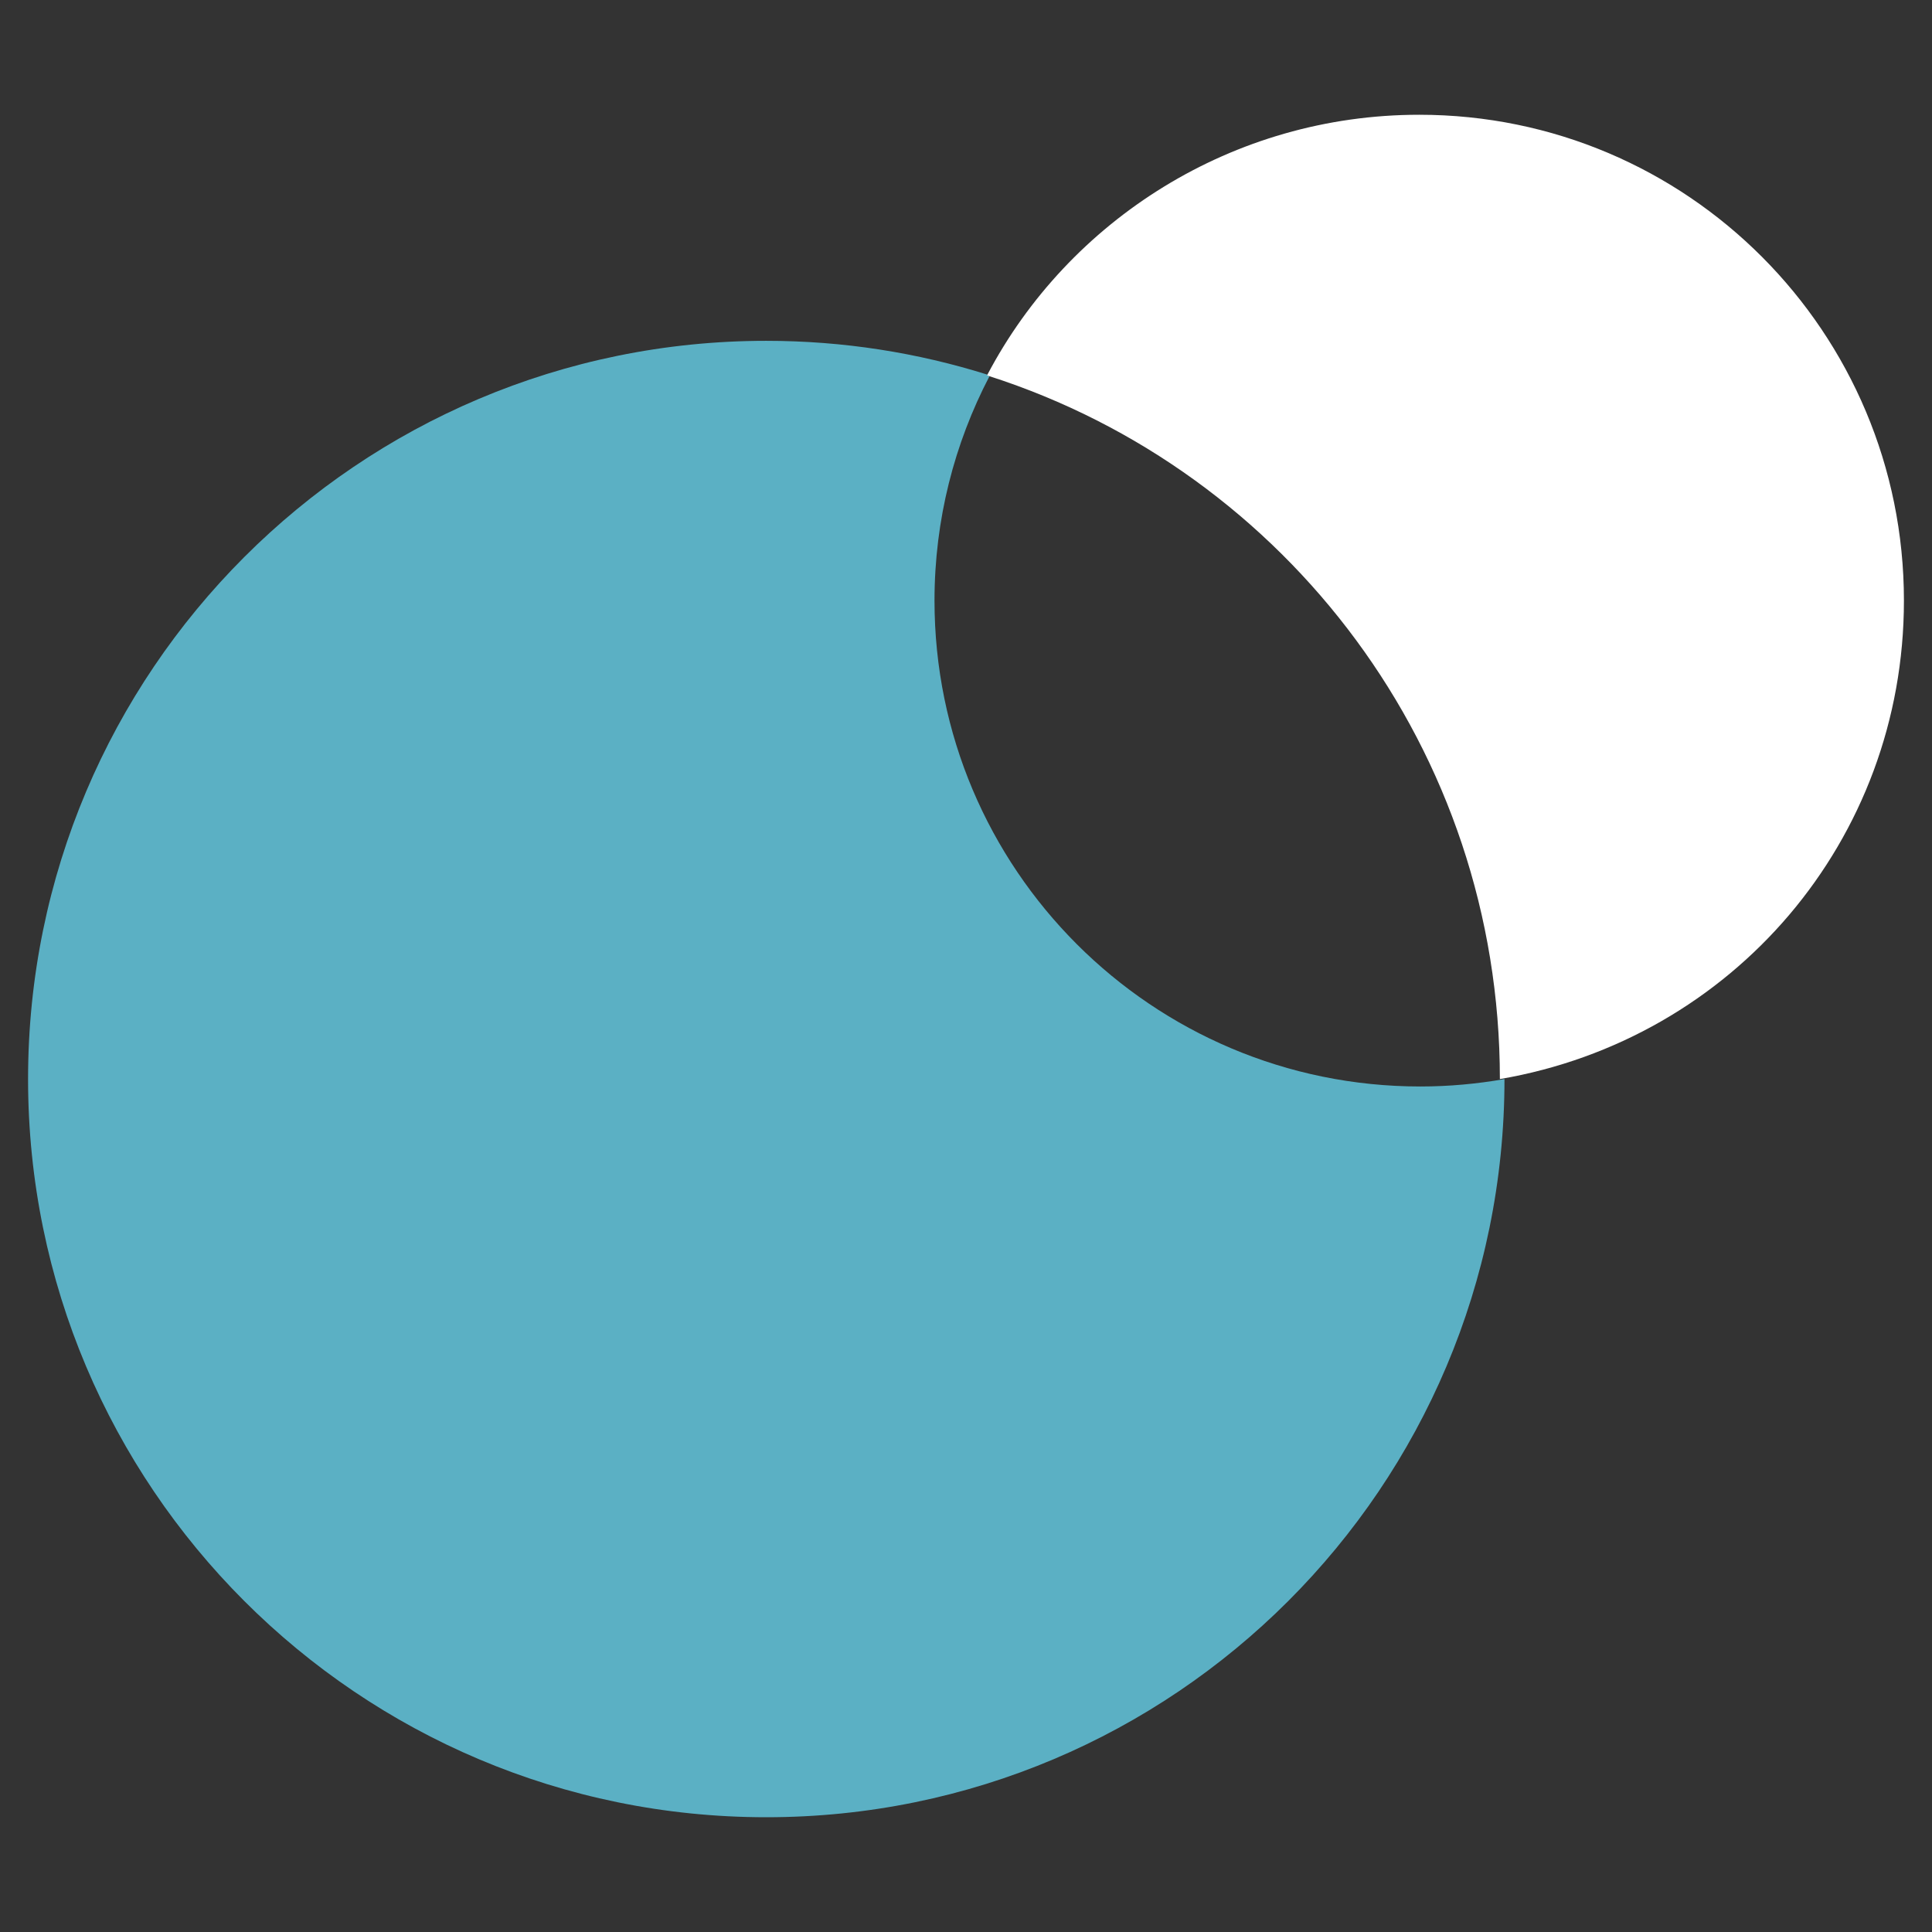 <?xml version="1.0" encoding="utf-8"?>
<!-- Generator: Adobe Illustrator 16.0.0, SVG Export Plug-In . SVG Version: 6.00 Build 0)  -->
<!DOCTYPE svg PUBLIC "-//W3C//DTD SVG 1.1//EN" "http://www.w3.org/Graphics/SVG/1.1/DTD/svg11.dtd">
<svg version="1.1" id="Capa_1" xmlns="http://www.w3.org/2000/svg" xmlns:xlink="http://www.w3.org/1999/xlink" x="0px" y="0px"
	 width="513.953px" height="513.953px" viewBox="0 0 513.953 513.953" enable-background="new 0 0 513.953 513.953"
	 xml:space="preserve">
<rect x="0" y="0" width="513.953" height="513.953" fill="#333333" stroke="none"/>
<g>
	<path fill="#5BB0C4" d="M262.679,99.662c-18.58-5.827-38.332-8.996-58.832-8.996c-108.458,0-196.381,87.921-196.381,196.379
		c0,108.459,87.923,196.379,196.381,196.379c108.453,0,196.371-87.914,196.379-196.367c-7.271,1.271-14.74,1.971-22.377,1.971
		c-71.383,0-129.251-57.865-129.251-129.249c0-21.544,5.302-41.838,14.626-59.7c-0.219-0.07-0.436-0.146-0.654-0.215
		C262.604,99.796,262.644,99.73,262.679,99.662z"/>
	<path fill="#FFFFFF" d="M506.485,159.778c0-71.384-57.561-129.25-128.944-129.25c-49.672,0-93.223,28.038-114.863,69.134
		c-0.035,0.068-0.074,0.134-0.109,0.201c0.219,0.069,0.434,0.145,0.653,0.215C342.251,125.48,399,199.568,399,287.045
		c0,0.004,0,0.008,0,0.012C461,276.455,506.485,223.525,506.485,159.778z"/>
</g>
</svg>
